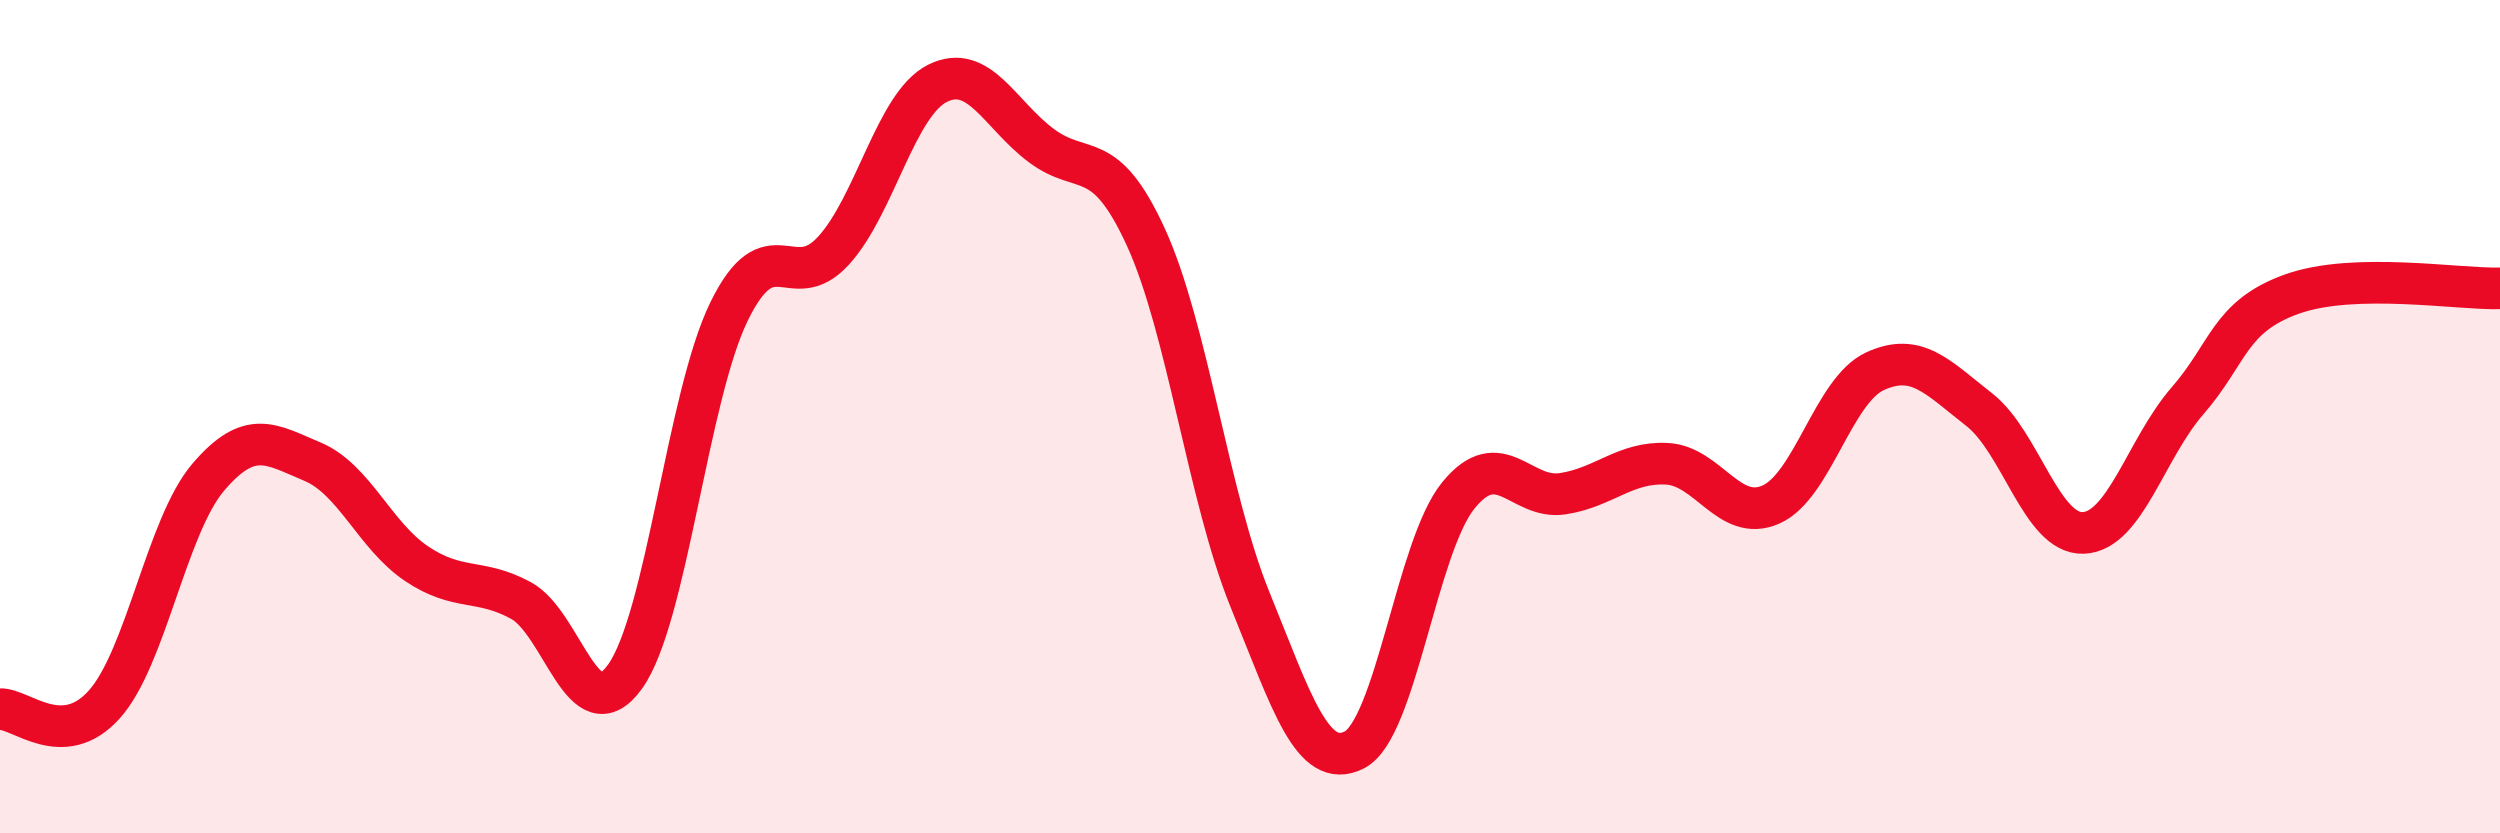 
    <svg width="60" height="20" viewBox="0 0 60 20" xmlns="http://www.w3.org/2000/svg">
      <path
        d="M 0,17.02 C 0.5,17 1.5,18.02 2.5,16.91 C 3.5,15.8 4,12.62 5,11.45 C 6,10.28 6.5,10.66 7.5,11.08 C 8.5,11.5 9,12.86 10,13.53 C 11,14.2 11.5,13.87 12.5,14.41 C 13.5,14.95 14,17.63 15,16.24 C 16,14.85 16.5,9.51 17.5,7.47 C 18.5,5.43 19,7.11 20,6.02 C 21,4.93 21.5,2.5 22.5,2 C 23.5,1.5 24,2.76 25,3.5 C 26,4.24 26.5,3.51 27.5,5.69 C 28.5,7.87 29,11.93 30,14.39 C 31,16.85 31.5,18.5 32.5,18 C 33.5,17.5 34,13.12 35,11.89 C 36,10.66 36.5,12 37.5,11.85 C 38.5,11.7 39,11.08 40,11.13 C 41,11.18 41.5,12.55 42.5,12.11 C 43.5,11.67 44,9.37 45,8.91 C 46,8.45 46.5,9.05 47.5,9.83 C 48.5,10.61 49,12.83 50,12.79 C 51,12.75 51.5,10.77 52.5,9.62 C 53.5,8.47 53.5,7.6 55,7.06 C 56.5,6.52 59,6.95 60,6.92L60 20L0 20Z"
        fill="#EB0A25"
        opacity="0.1"
        stroke-linecap="round"
        stroke-linejoin="round"
      />
      <path
        d="M 0,17.02 C 0.5,17 1.5,18.02 2.5,16.91 C 3.5,15.8 4,12.62 5,11.45 C 6,10.28 6.5,10.66 7.5,11.08 C 8.5,11.5 9,12.86 10,13.53 C 11,14.2 11.5,13.87 12.5,14.41 C 13.5,14.95 14,17.63 15,16.24 C 16,14.85 16.5,9.51 17.5,7.47 C 18.5,5.43 19,7.11 20,6.02 C 21,4.93 21.5,2.5 22.5,2 C 23.5,1.5 24,2.76 25,3.5 C 26,4.24 26.5,3.51 27.5,5.69 C 28.5,7.87 29,11.93 30,14.39 C 31,16.85 31.5,18.5 32.5,18 C 33.5,17.5 34,13.12 35,11.89 C 36,10.66 36.5,12 37.5,11.85 C 38.5,11.7 39,11.08 40,11.13 C 41,11.18 41.5,12.55 42.5,12.11 C 43.5,11.67 44,9.37 45,8.91 C 46,8.45 46.5,9.05 47.5,9.83 C 48.5,10.61 49,12.83 50,12.79 C 51,12.75 51.5,10.77 52.5,9.62 C 53.5,8.47 53.5,7.6 55,7.06 C 56.5,6.52 59,6.95 60,6.92"
        stroke="#EB0A25"
        stroke-width="1"
        fill="none"
        stroke-linecap="round"
        stroke-linejoin="round"
      />
    </svg>
  
